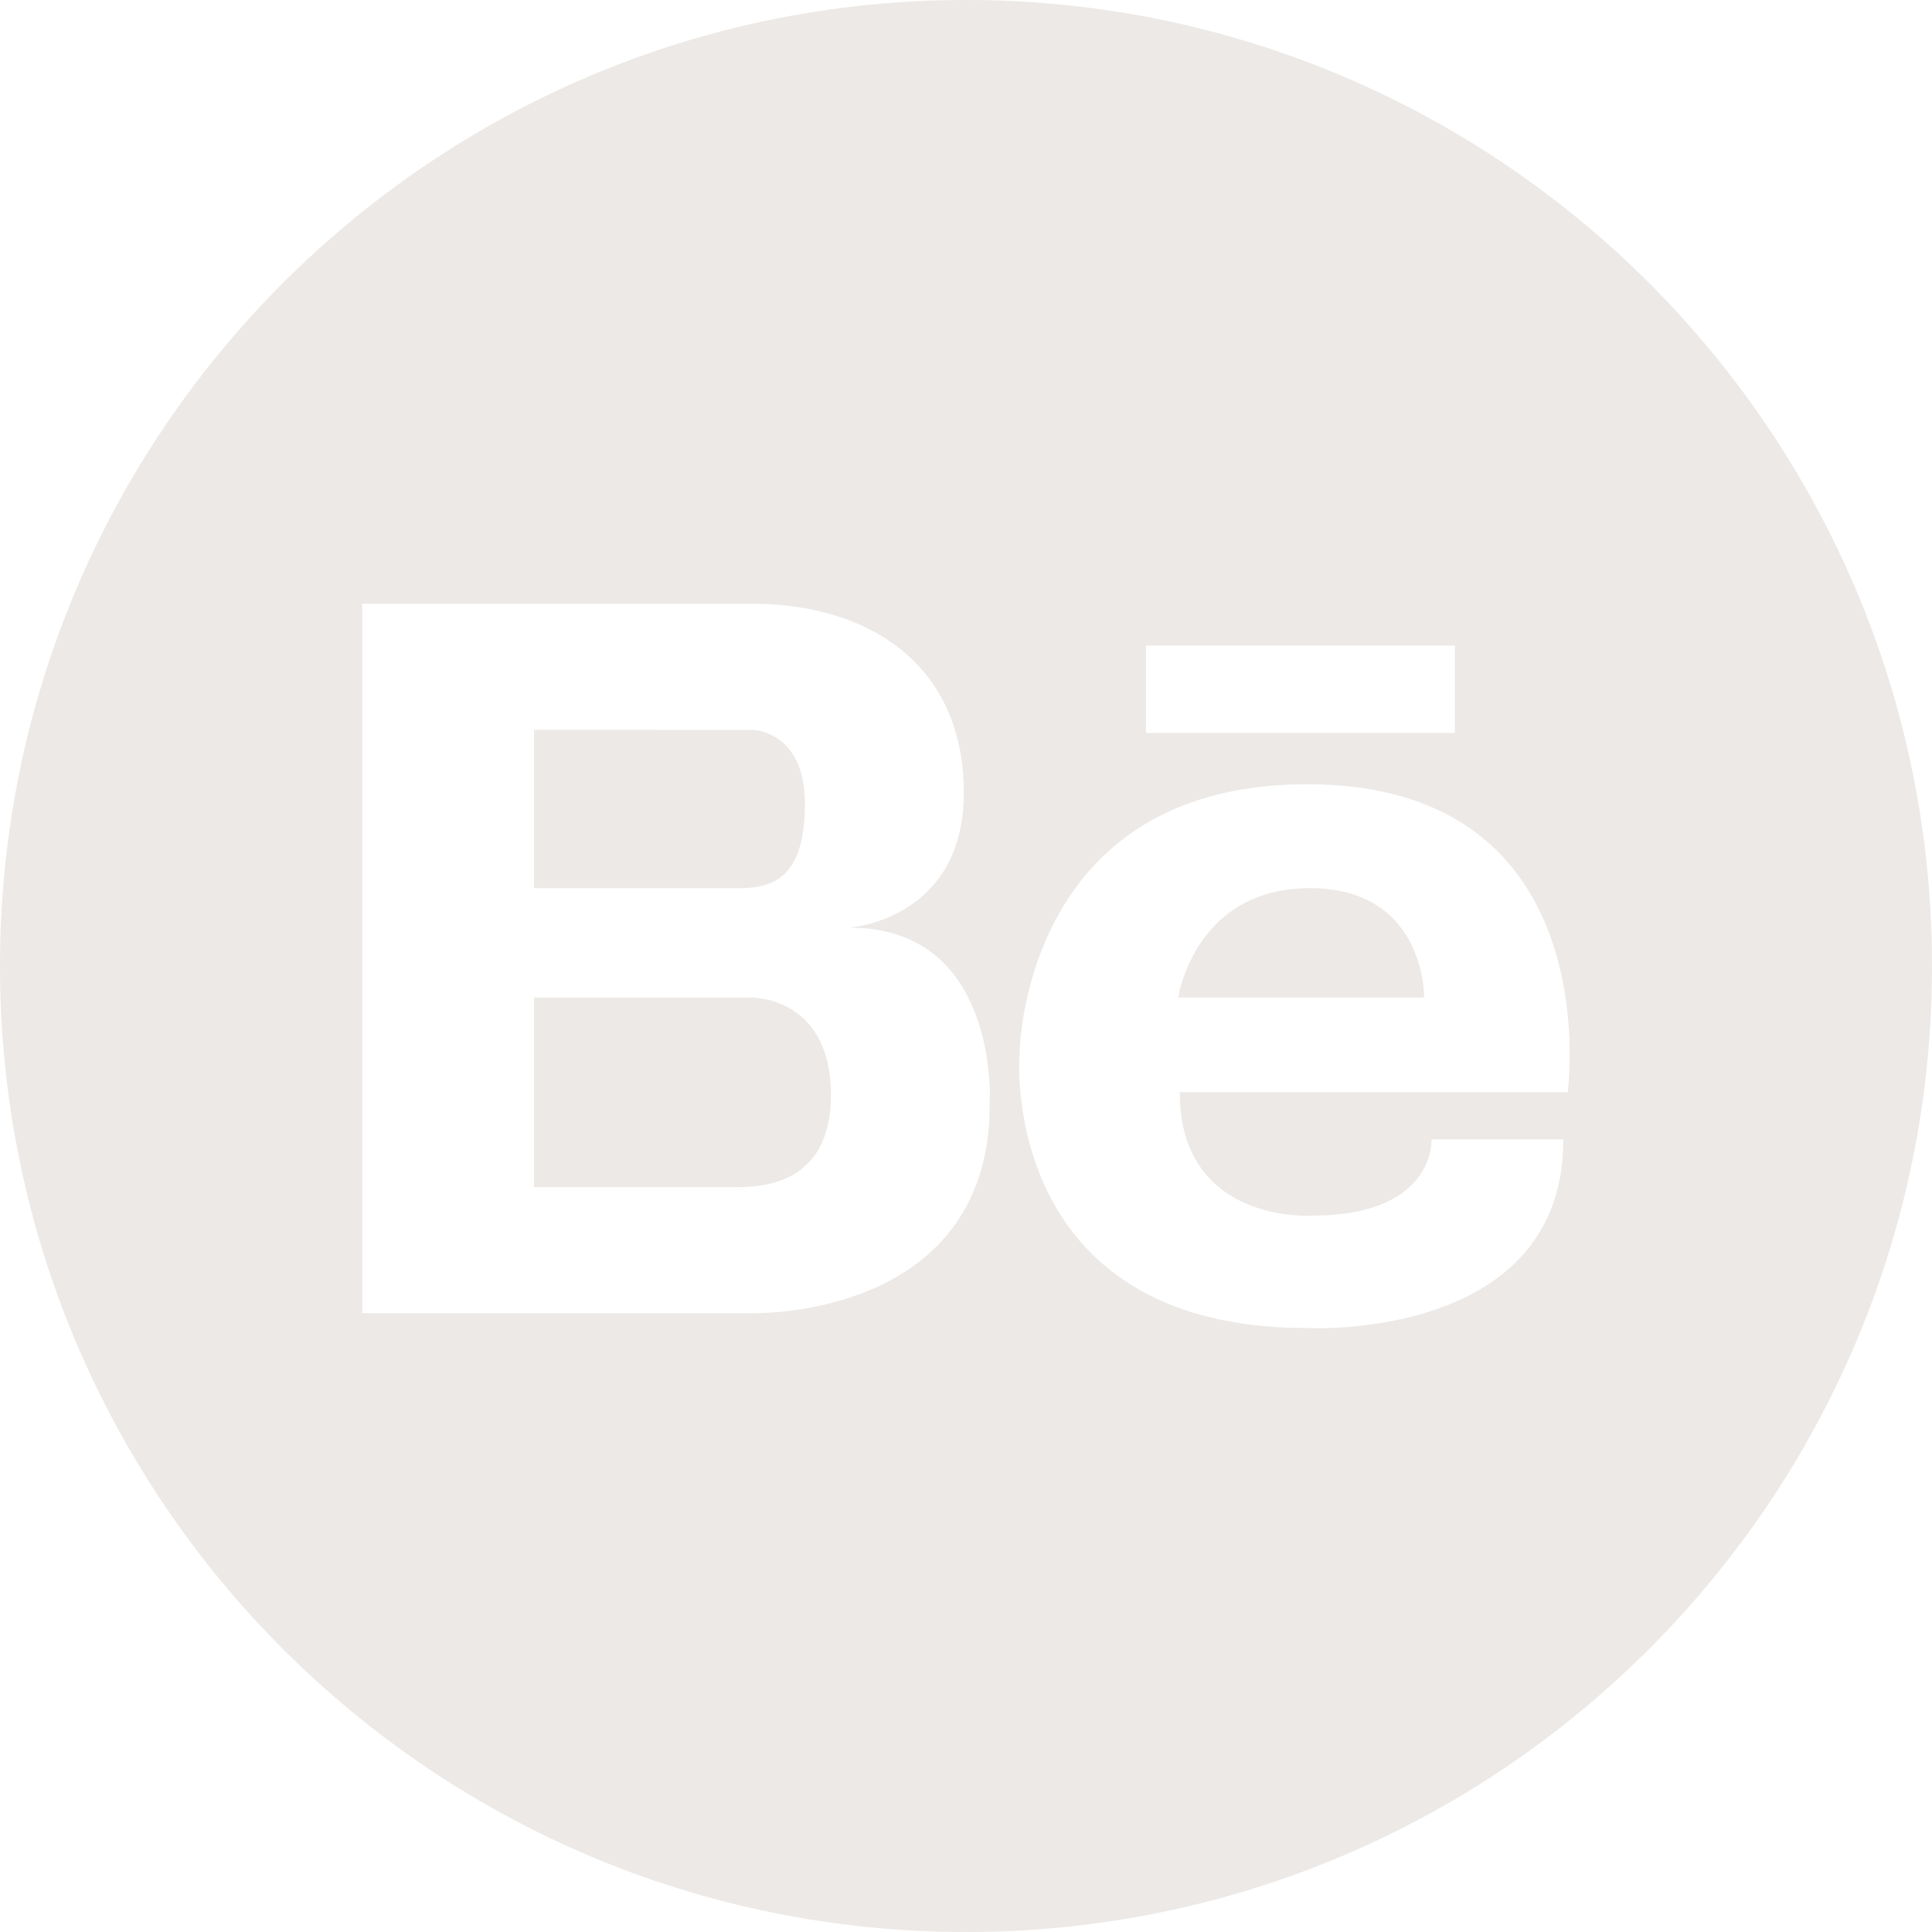 <svg xmlns="http://www.w3.org/2000/svg" width="24" height="24" viewBox="0 0 24 24" fill="#ECE9E6"><path d="M12 0c6.627 0 12 5.373 12 12s-5.373 12-12 12S0 18.627 0 12 5.373 0 12 0zm4.237 9.742c-3.105 0-3.513 2.55-3.566 3.225l-.011.238c-.008.487.094 3.158 3.329 3.288l.434.007c.658-.01 2.84-.187 2.99-2.131l.008-.215h-1.638l-.006.094c-.032.227-.22.793-1.307.849l-.283.005c-.344-.01-1.428-.137-1.525-1.353l-.007-.181h4.82l.011-.114c.052-.643.123-3.712-3.249-3.712zM9.341 7.5H4.5v8.813h4.897c.394-.004 2.75-.123 2.892-2.383l.008-.332c-.004-.43-.12-1.946-1.557-2.067l-.186-.007s1.419-.1 1.419-1.677c0-1.514-1.07-2.284-2.457-2.343L9.34 7.5zm-2.708 4.892h2.711l.071.005c.23.026.907.19.907 1.205 0 1.031-.733 1.137-1.118 1.145H6.633v-2.355zm9.64-1.359c1.17 0 1.375.9 1.411 1.235l.008.124h-3.056l.02-.096c.08-.316.417-1.263 1.617-1.263zm-9.64-1.967l2.72.001.055.007c.167.028.59.174.59.91 0 .862-.343 1.031-.749 1.048l-.076.001h-2.54V9.066zm11.44-1.047h-3.837v1.086h3.837V8.019z"/></svg>